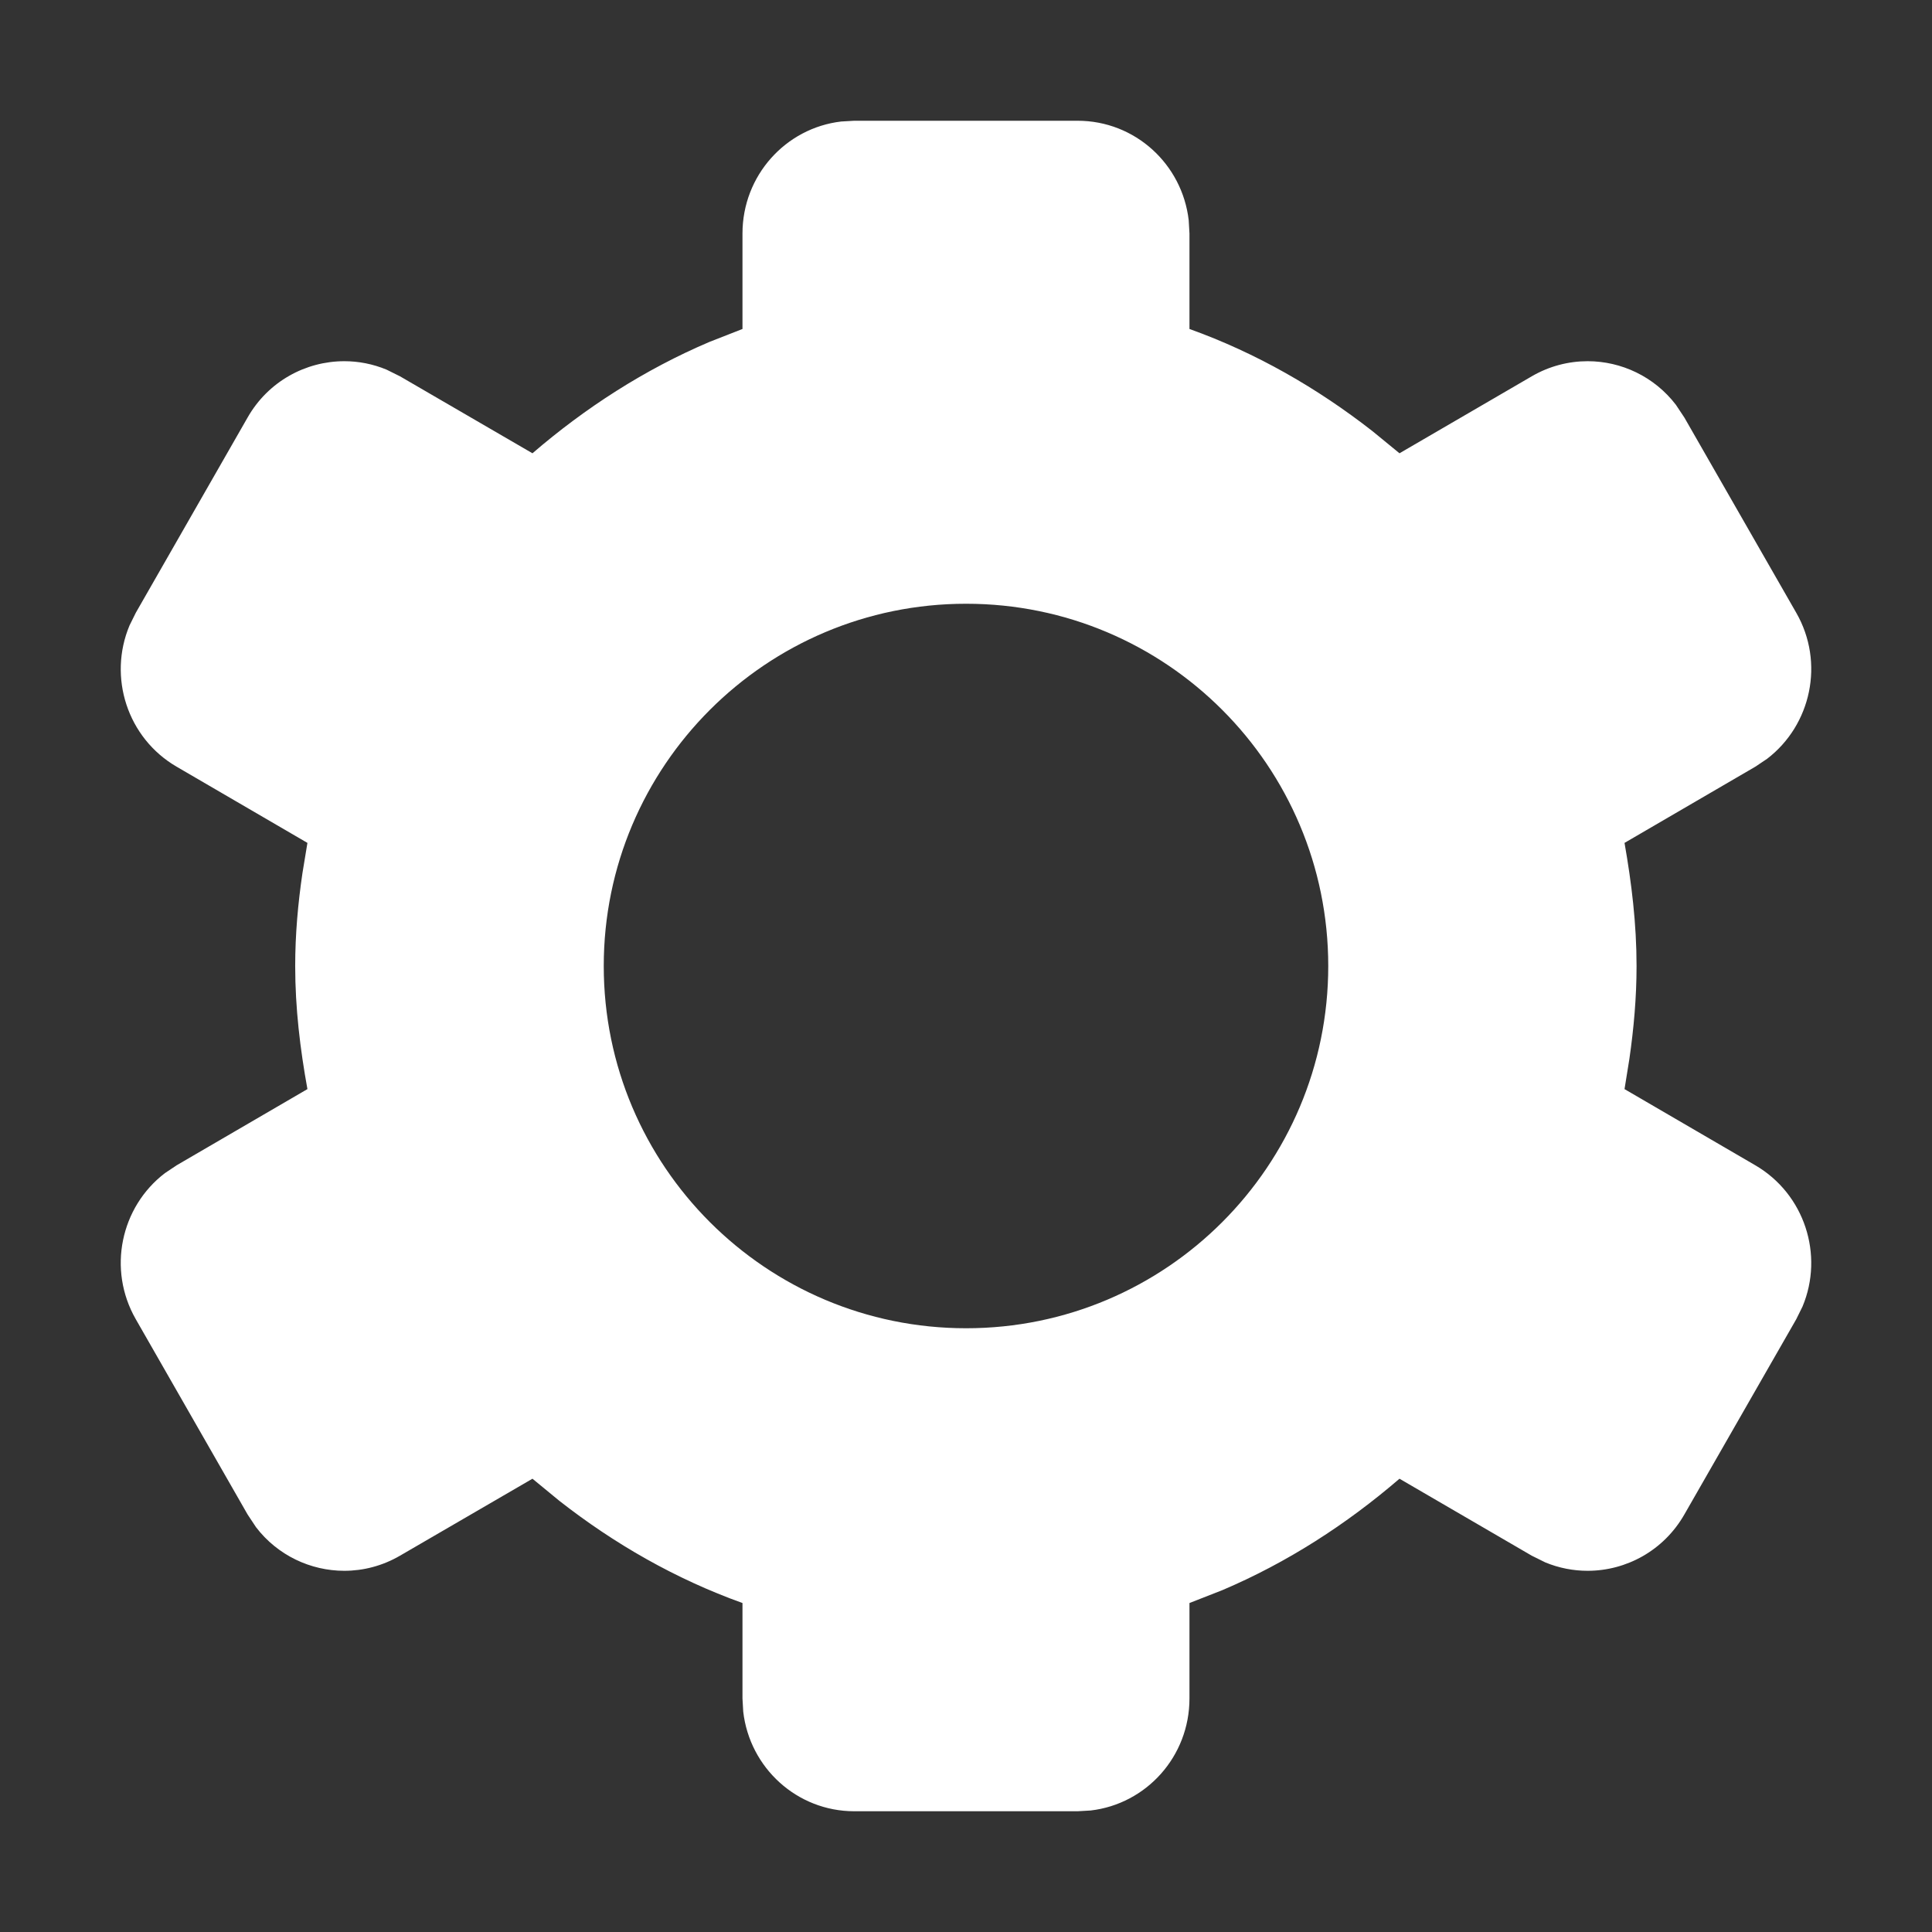 <?xml version="1.0" encoding="UTF-8"?>
<svg width="1024px" height="1024px" viewBox="0 0 1024 1024" version="1.1" xmlns="http://www.w3.org/2000/svg" xmlns:xlink="http://www.w3.org/1999/xlink">
    <rect x="0" y="0" width="1024" height="1024" fill="#333333" stroke="none"/>
    <!-- Generator: Sketch 63.1 (92452) - https://sketch.com -->
    <title>基础icon/Basic_M/0203_setting</title>
    <desc>Created with Sketch.</desc>
    <g id="基础icon/Basic_M/0203_setting" stroke="none" stroke-width="1" fill="none" fill-rule="evenodd" fill-opacity="1">
        <path d="M571.149,64 C601.639,64 626.631,87.041 630.045,116.791 L630.443,123.768 L630.443,174.366 C665.861,187.061 698.298,205.757 727.454,228.531 L741.758,240.248 L811.856,199.454 C821.185,194.025 831.41,191.443 841.477,191.443 C859.371,191.443 876.821,199.634 888.248,214.535 L892.76,221.327 L952.054,324.789 C967.185,351.158 960.001,384.308 936.539,402.228 L930.339,406.377 L861.031,446.75 C864.773,467.991 867.408,489.6 867.408,512 C867.408,528.8 865.926,545.155 863.606,561.244 L861.031,577.25 L930.339,617.623 C956.465,632.851 966.828,665.144 955.375,692.49 L952.054,699.211 L892.76,802.673 C881.797,821.858 861.927,832.557 841.477,832.557 C833.927,832.557 826.288,831.104 819.005,828.088 L811.856,824.546 L741.758,783.752 C713.703,807.876 682.318,828.166 647.902,842.798 L630.443,849.634 L630.443,900.232 C630.443,930.918 607.629,956.15 578.08,959.598 L571.149,960 L452.771,960 C422.379,960 397.349,936.959 393.928,907.209 L393.53,900.232 L393.53,849.634 C358.112,836.939 325.597,818.281 296.485,795.486 L282.215,783.752 L212.011,824.546 C202.682,829.975 192.51,832.557 182.496,832.557 C164.602,832.557 147.112,824.366 135.71,809.465 L131.213,802.673 L71.971,699.211 C56.841,672.842 63.94,639.692 87.424,621.772 L93.633,617.623 L162.942,577.25 C159.094,556.009 156.459,534.4 156.459,512 C156.459,495.2 157.941,478.845 160.306,462.756 L162.942,446.75 L93.633,406.377 C67.459,391.149 57.182,358.856 68.648,331.51 L71.971,324.789 L131.213,221.327 C142.123,202.142 162.046,191.443 182.496,191.443 C190.006,191.443 197.606,192.896 204.872,195.912 L212.011,199.454 L282.215,240.248 C310.179,216.169 341.629,195.846 376.065,181.205 L393.53,174.366 L393.53,123.768 C393.53,93.082 416.389,67.85 445.86,64.402 L452.771,64 L571.149,64 Z M512.069,320 C406.024,320 320,405.973 320,512 C320,618.027 406.024,704 512.069,704 C618.113,704 704,618.027 704,512 C704,405.973 618.113,320 512.069,320 Z" id="形状" fill="#FFFFFF"></path>
    </g>
</svg>
